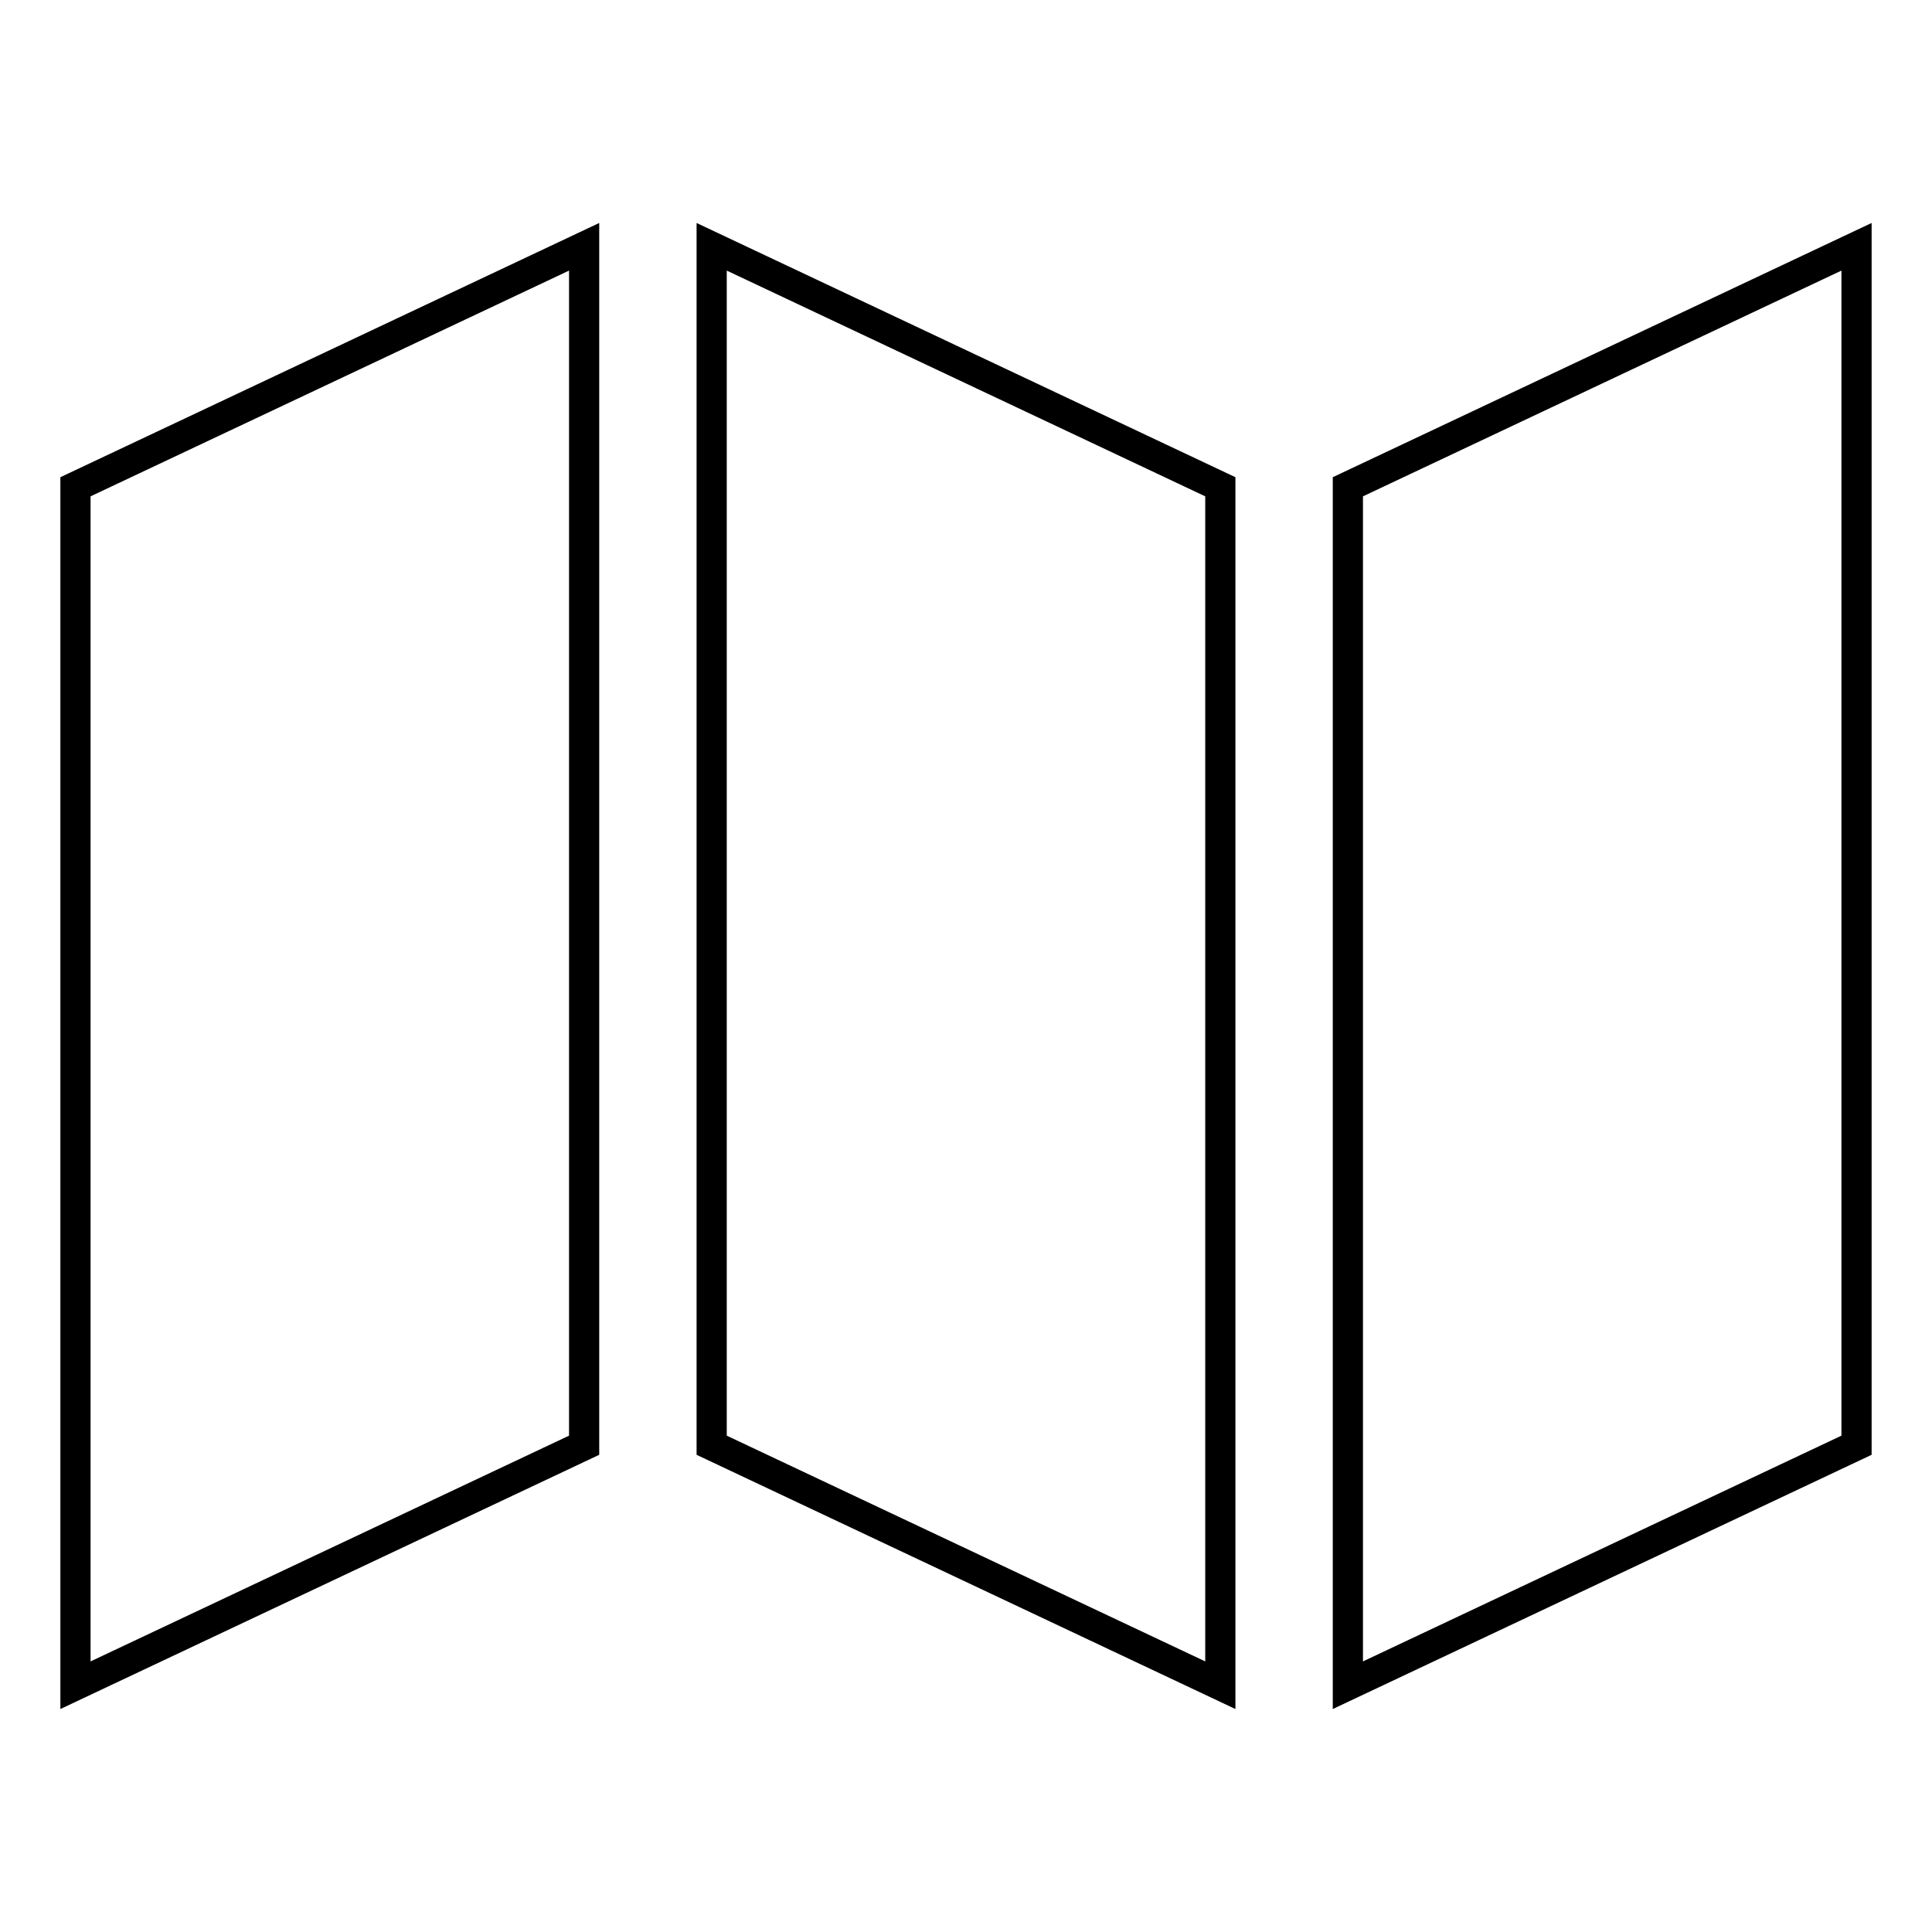 <?xml version="1.0" encoding="utf-8"?>
<!-- Svg Vector Icons : http://www.onlinewebfonts.com/icon -->
<!DOCTYPE svg PUBLIC "-//W3C//DTD SVG 1.1//EN" "http://www.w3.org/Graphics/SVG/1.1/DTD/svg11.dtd">
<svg version="1.1" xmlns="http://www.w3.org/2000/svg" xmlns:xlink="http://www.w3.org/1999/xlink" x="0px" y="0px" viewBox="0 0 256 256" enable-background="new 0 0 256 256" xml:space="preserve">
<g><g><path stroke-width="4" fill-opacity="0" stroke="#000000"  d="M246,191.5V32.7l-67.4,31.8v158.8L246,191.5z M161.7,223.3V64.5L94.3,32.7v158.8L161.7,223.3z M77.4,191.5V32.7L10,64.5v158.8L77.4,191.5z"/></g></g>
</svg>